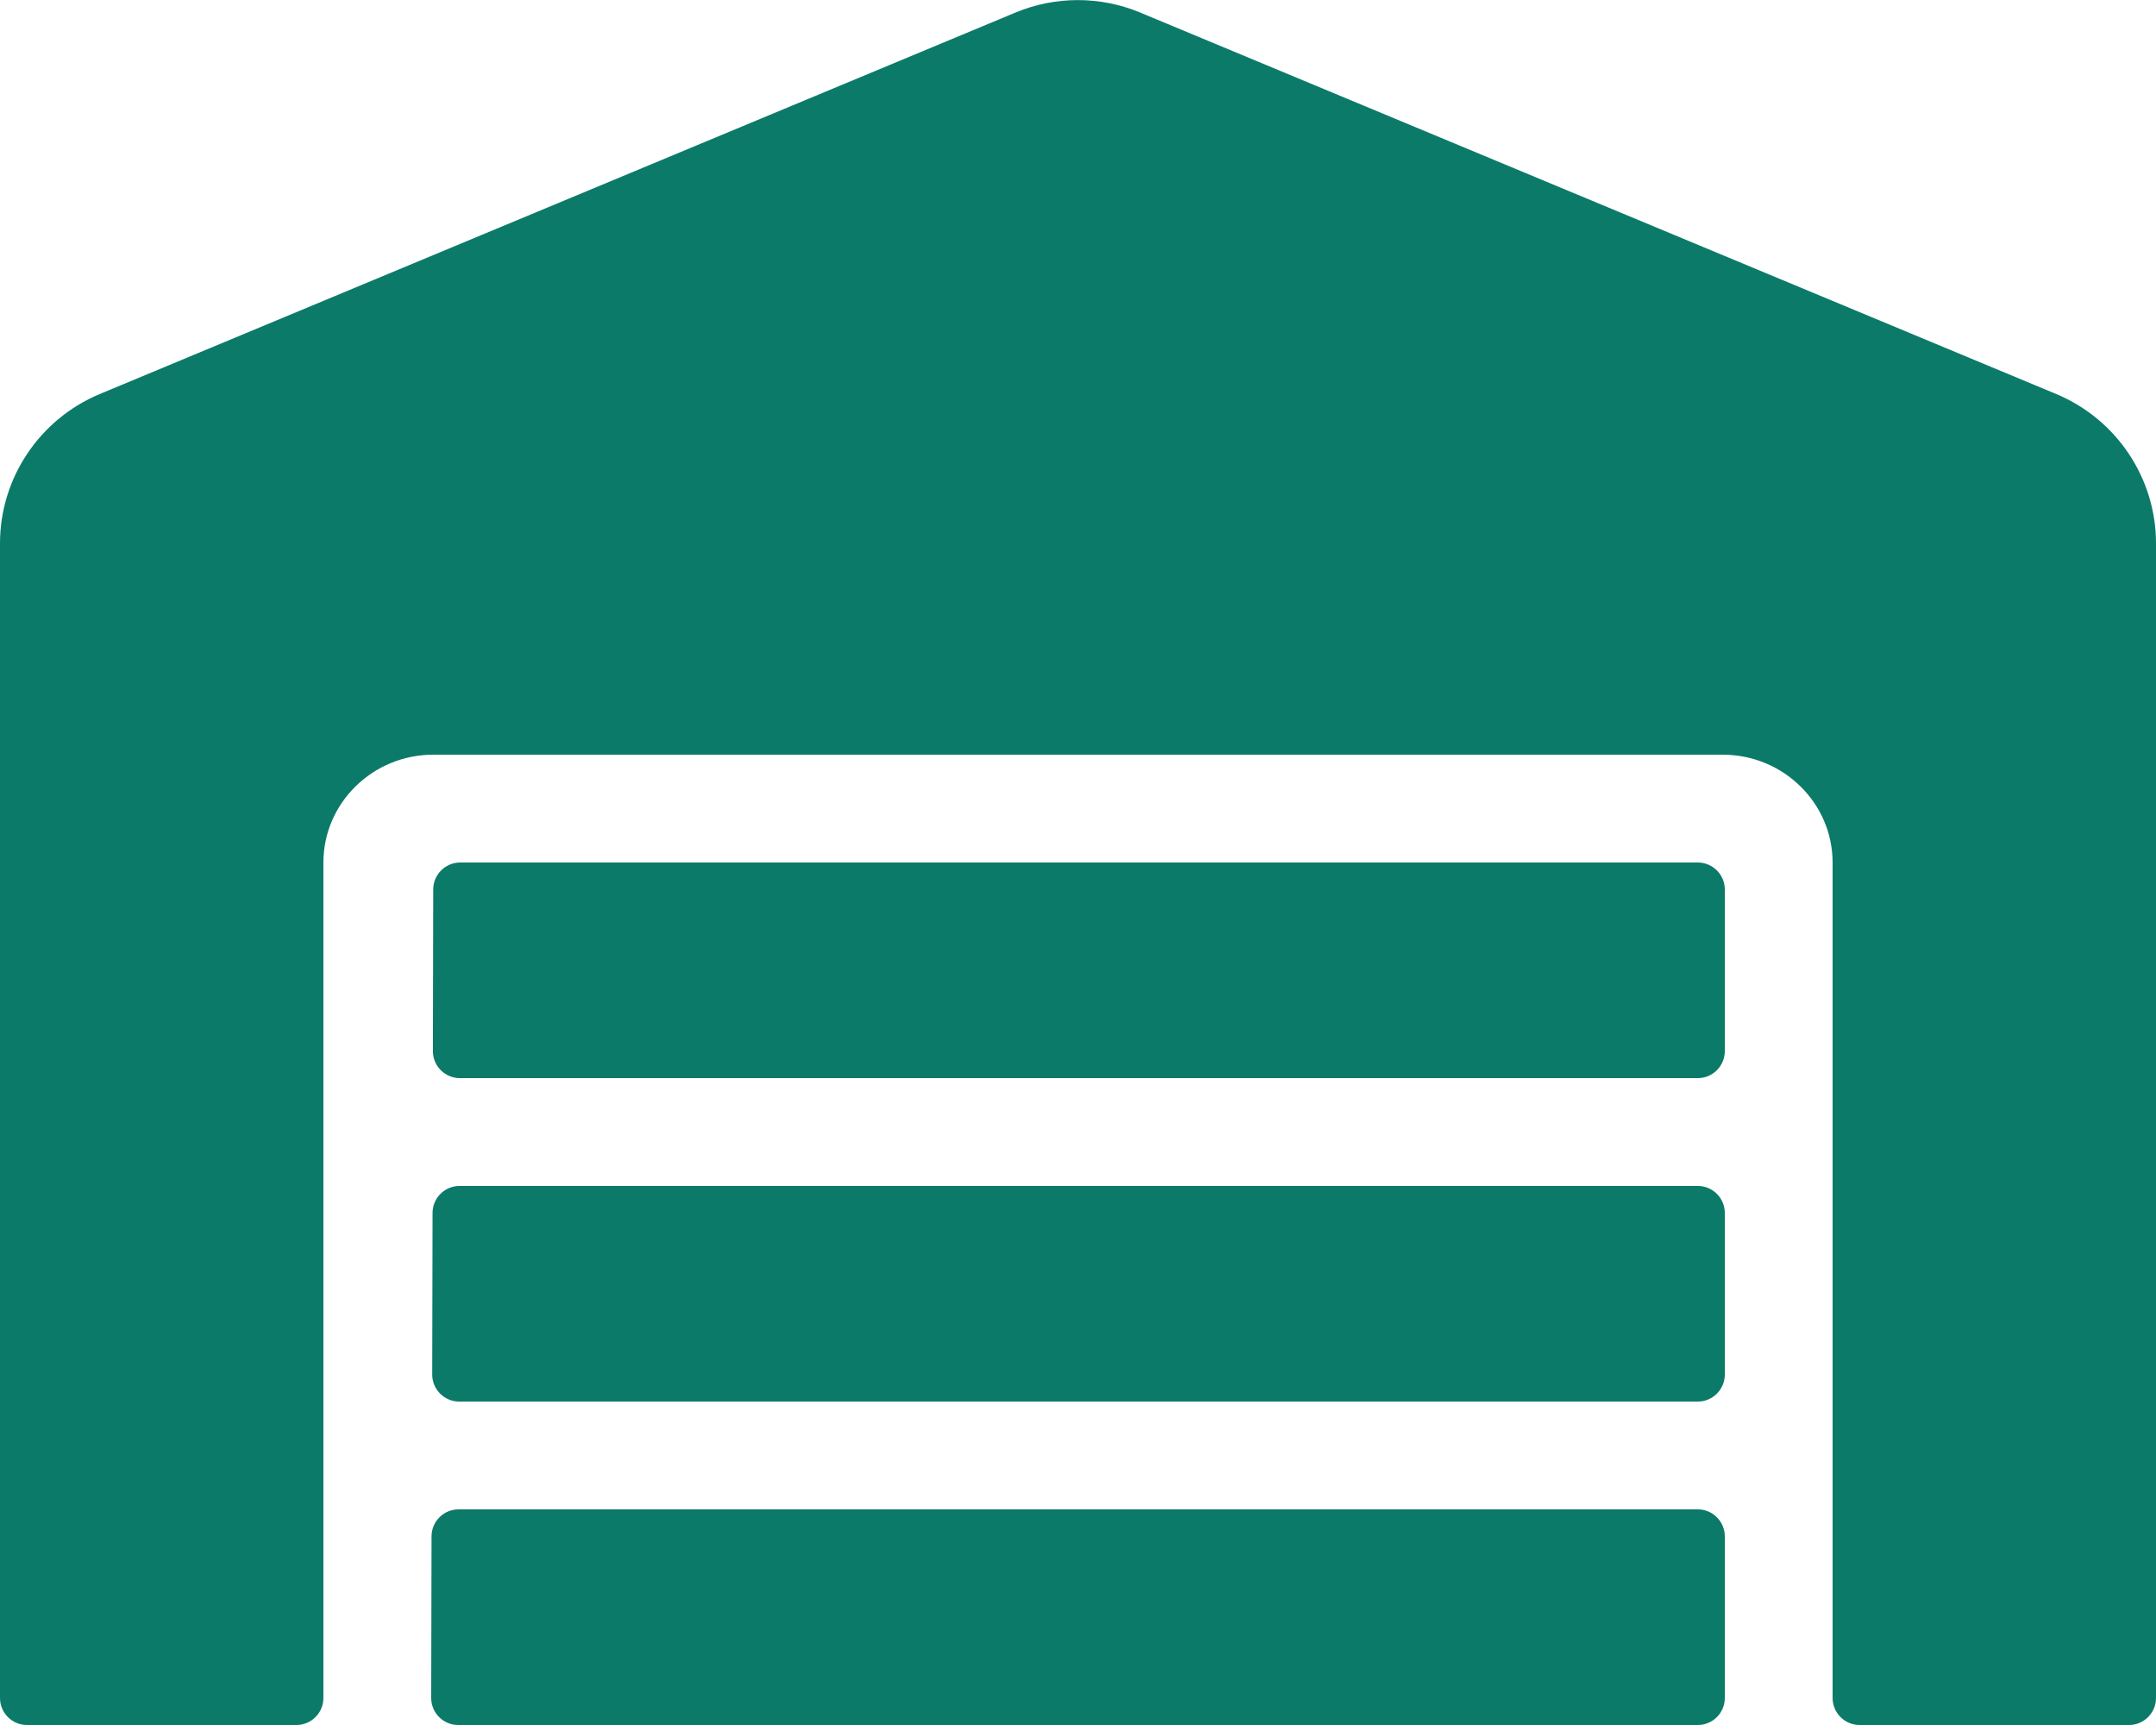 <?xml version="1.0" encoding="utf-8"?>
<!-- Generator: Adobe Illustrator 24.1.2, SVG Export Plug-In . SVG Version: 6.00 Build 0)  -->
<svg version="1.1" id="Layer_1" xmlns="http://www.w3.org/2000/svg" xmlns:xlink="http://www.w3.org/1999/xlink" x="0px" y="0px"
	 viewBox="0 0 640 512" style="enable-background:new 0 0 640 512;" xml:space="preserve">
<style type="text/css">
	.st0{fill:#0B7A69;}
</style>
<path class="st0" d="M504,352H136.4c-4.4,0-8,3.6-8,8l-0.1,48c0,4.4,3.6,8,8,8H504c4.4,0,8-3.6,8-8v-48C512,355.6,508.4,352,504,352
	z M504,448H136.1c-4.4,0-8,3.6-8,8l-0.1,48c0,4.4,3.6,8,8,8h368c4.4,0,8-3.6,8-8v-48C512,451.6,508.4,448,504,448z M504,256H136.6
	c-4.4,0-8,3.6-8,8l-0.1,48c0,4.4,3.6,8,8,8H504c4.4,0,8-3.6,8-8v-48C512,259.6,508.4,256,504,256z M610.5,117L338.4,3.7
	c-11.8-4.9-25.1-4.9-36.9,0L29.5,117C11.7,124.5,0,141.9,0,161.3V504c0,4.4,3.6,8,8,8h80c4.4,0,8-3.6,8-8V256
	c0-17.6,14.6-32,32.6-32h382.8c18,0,32.6,14.4,32.6,32v248c0,4.4,3.6,8,8,8h80c4.4,0,8-3.6,8-8V161.3
	C640,141.9,628.3,124.5,610.5,117z"/>
</svg>
